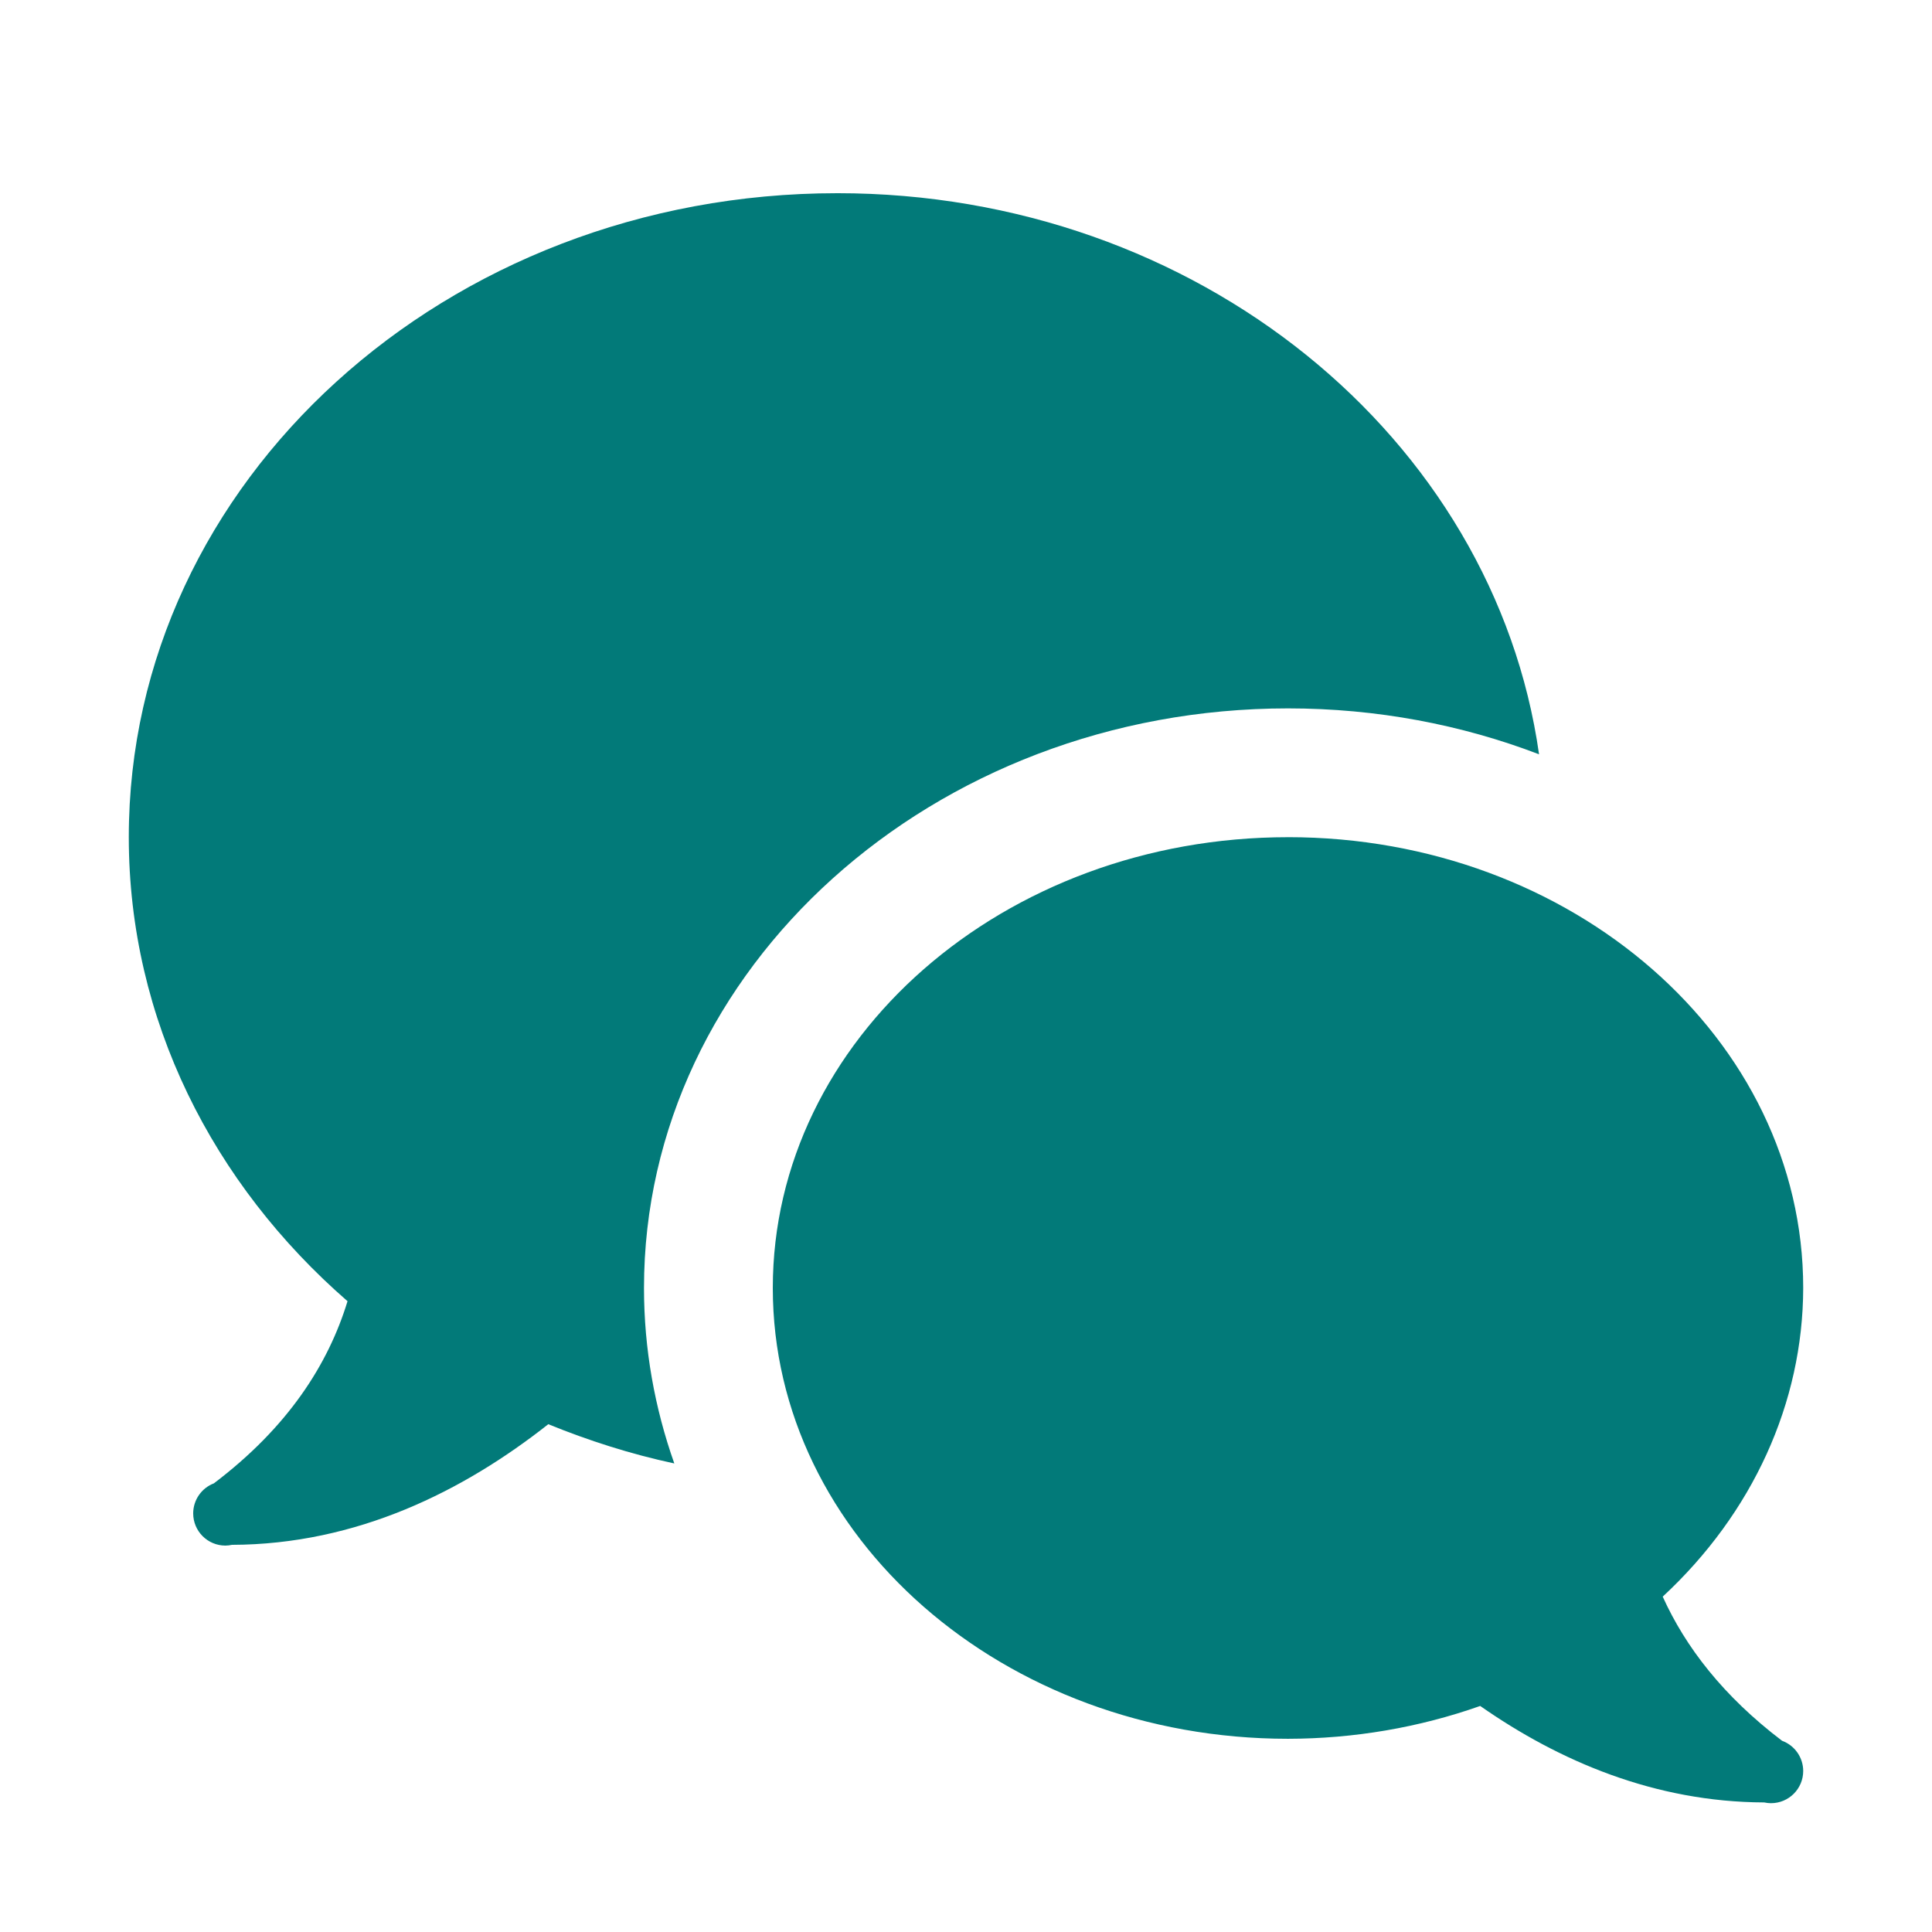 <svg xmlns="http://www.w3.org/2000/svg" xmlns:xlink="http://www.w3.org/1999/xlink" version="1.1" viewBox="0 0 172 172"><g fill="none" fill-rule="nonzero" stroke="none" stroke-width="1" stroke-linecap="butt" stroke-linejoin="miter" stroke-miterlimit="10" stroke-dasharray="" stroke-dashoffset="0" font-family="none" font-weight="none" font-size="none" text-anchor="none" style="mix-blend-mode: normal"><path d="M0,172v-172h172v172z" fill="#ffffff"/><g fill="#027a79"><path d="M74.533,17.2c-34.83,0 -63.067,25.668 -63.067,57.333c0,16.263 7.5,30.89 19.473,41.309c-1.717,5.624 -5.3,11.218 -11.881,16.203c-0.004,0.004 -0.007,0.007 -0.011,0.011c-1.111,0.423 -1.846,1.487 -1.848,2.676c0,1.583 1.283,2.867 2.867,2.867c0.196,-0.002 0.391,-0.025 0.582,-0.067c11.123,-0.032 20.614,-4.784 28.163,-10.739c3.582,1.457 7.322,2.659 11.22,3.494c-1.743,-4.931 -2.699,-10.18 -2.699,-15.621c0,-28.455 25.72,-51.6 57.333,-51.6c7.923,0 15.477,1.456 22.351,4.087c-3.99,-28.174 -30.412,-49.954 -62.484,-49.954zM114.667,74.533c-25.331,0 -45.867,17.968 -45.867,40.133c0,22.165 20.535,40.133 45.867,40.133c5.865,-0.008 11.673,-1 17.11,-2.923c7.031,4.912 15.54,8.555 25.285,8.589c0.199,0.044 0.401,0.066 0.605,0.067c1.583,0 2.867,-1.283 2.867,-2.867c-0.002,-1.202 -0.753,-2.274 -1.881,-2.688c-5.247,-3.984 -8.61,-8.369 -10.627,-12.833c8.016,-7.432 12.489,-17.26 12.508,-27.48c0,-22.165 -20.535,-40.133 -45.867,-40.133z"/></g></g></svg>